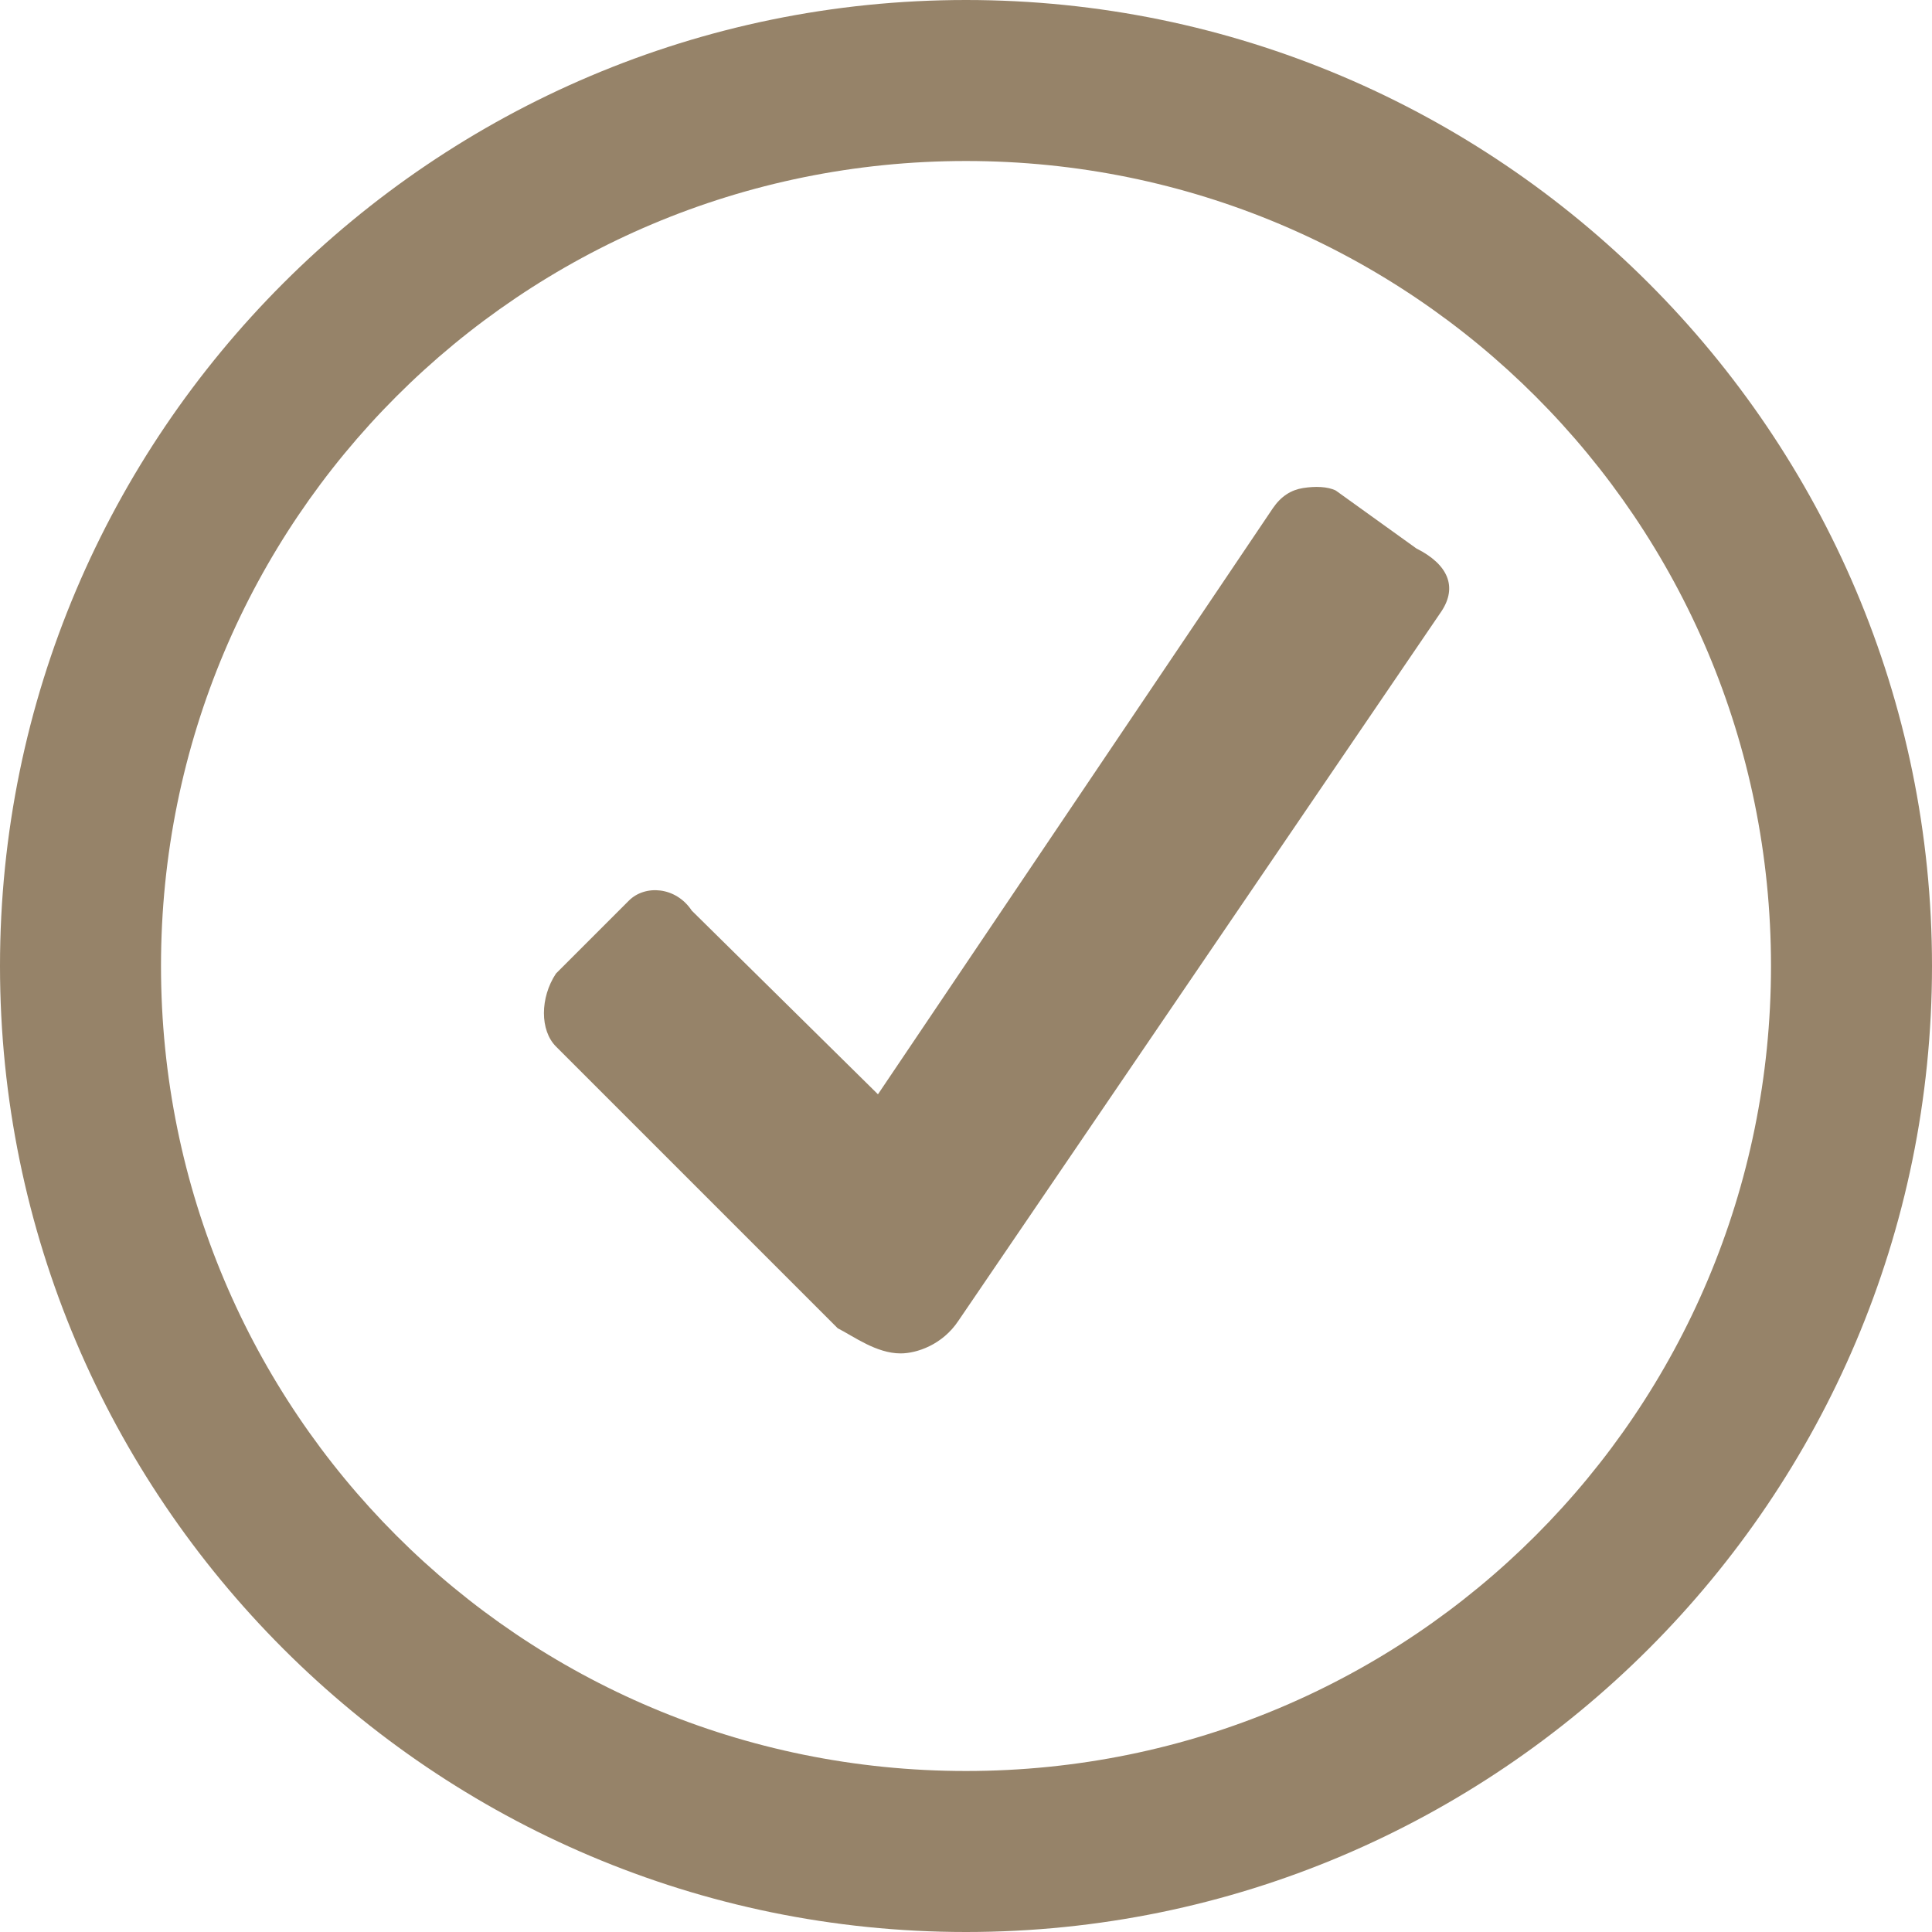 <?xml version="1.0" encoding="utf-8"?>
<!-- Generator: Adobe Illustrator 23.0.1, SVG Export Plug-In . SVG Version: 6.00 Build 0)  -->
<svg version="1.1" id="Ebene_1" xmlns="http://www.w3.org/2000/svg" xmlns:xlink="http://www.w3.org/1999/xlink" x="0px" y="0px"
	 viewBox="0 0 200 200" style="enable-background:new 0 0 200 200;" xml:space="preserve">
<style type="text/css">
	.st0{fill:#968369;}
</style>
<g id="surface1">
	<path class="st0" d="M100,0C44.857,0,0,44.857,0,100s44.857,100,100,100s100-44.857,100-100S155.143,0,100,0z M100,16.667
		c46.126,0,83.333,37.207,83.333,83.333S146.126,183.333,100,183.333S16.667,146.126,16.667,100S53.874,16.667,100,16.667z
		 M134.896,50.521c-1.237,0.195-2.279,0.846-3.125,2.083l-40.885,60.677l-19.271-19.01c-1.66-2.507-4.85-2.702-6.51-1.042
		l-7.552,7.552c-1.66,2.507-1.66,5.892,0,7.552L86.719,137.5c1.66,0.846,4.004,2.604,6.51,2.604c1.66,0,4.329-0.879,5.99-3.385
		l50-73.438c1.66-2.507,0.716-4.85-2.604-6.51l-8.333-5.99C137.435,50.358,136.133,50.326,134.896,50.521z"/>
</g>
</svg>
